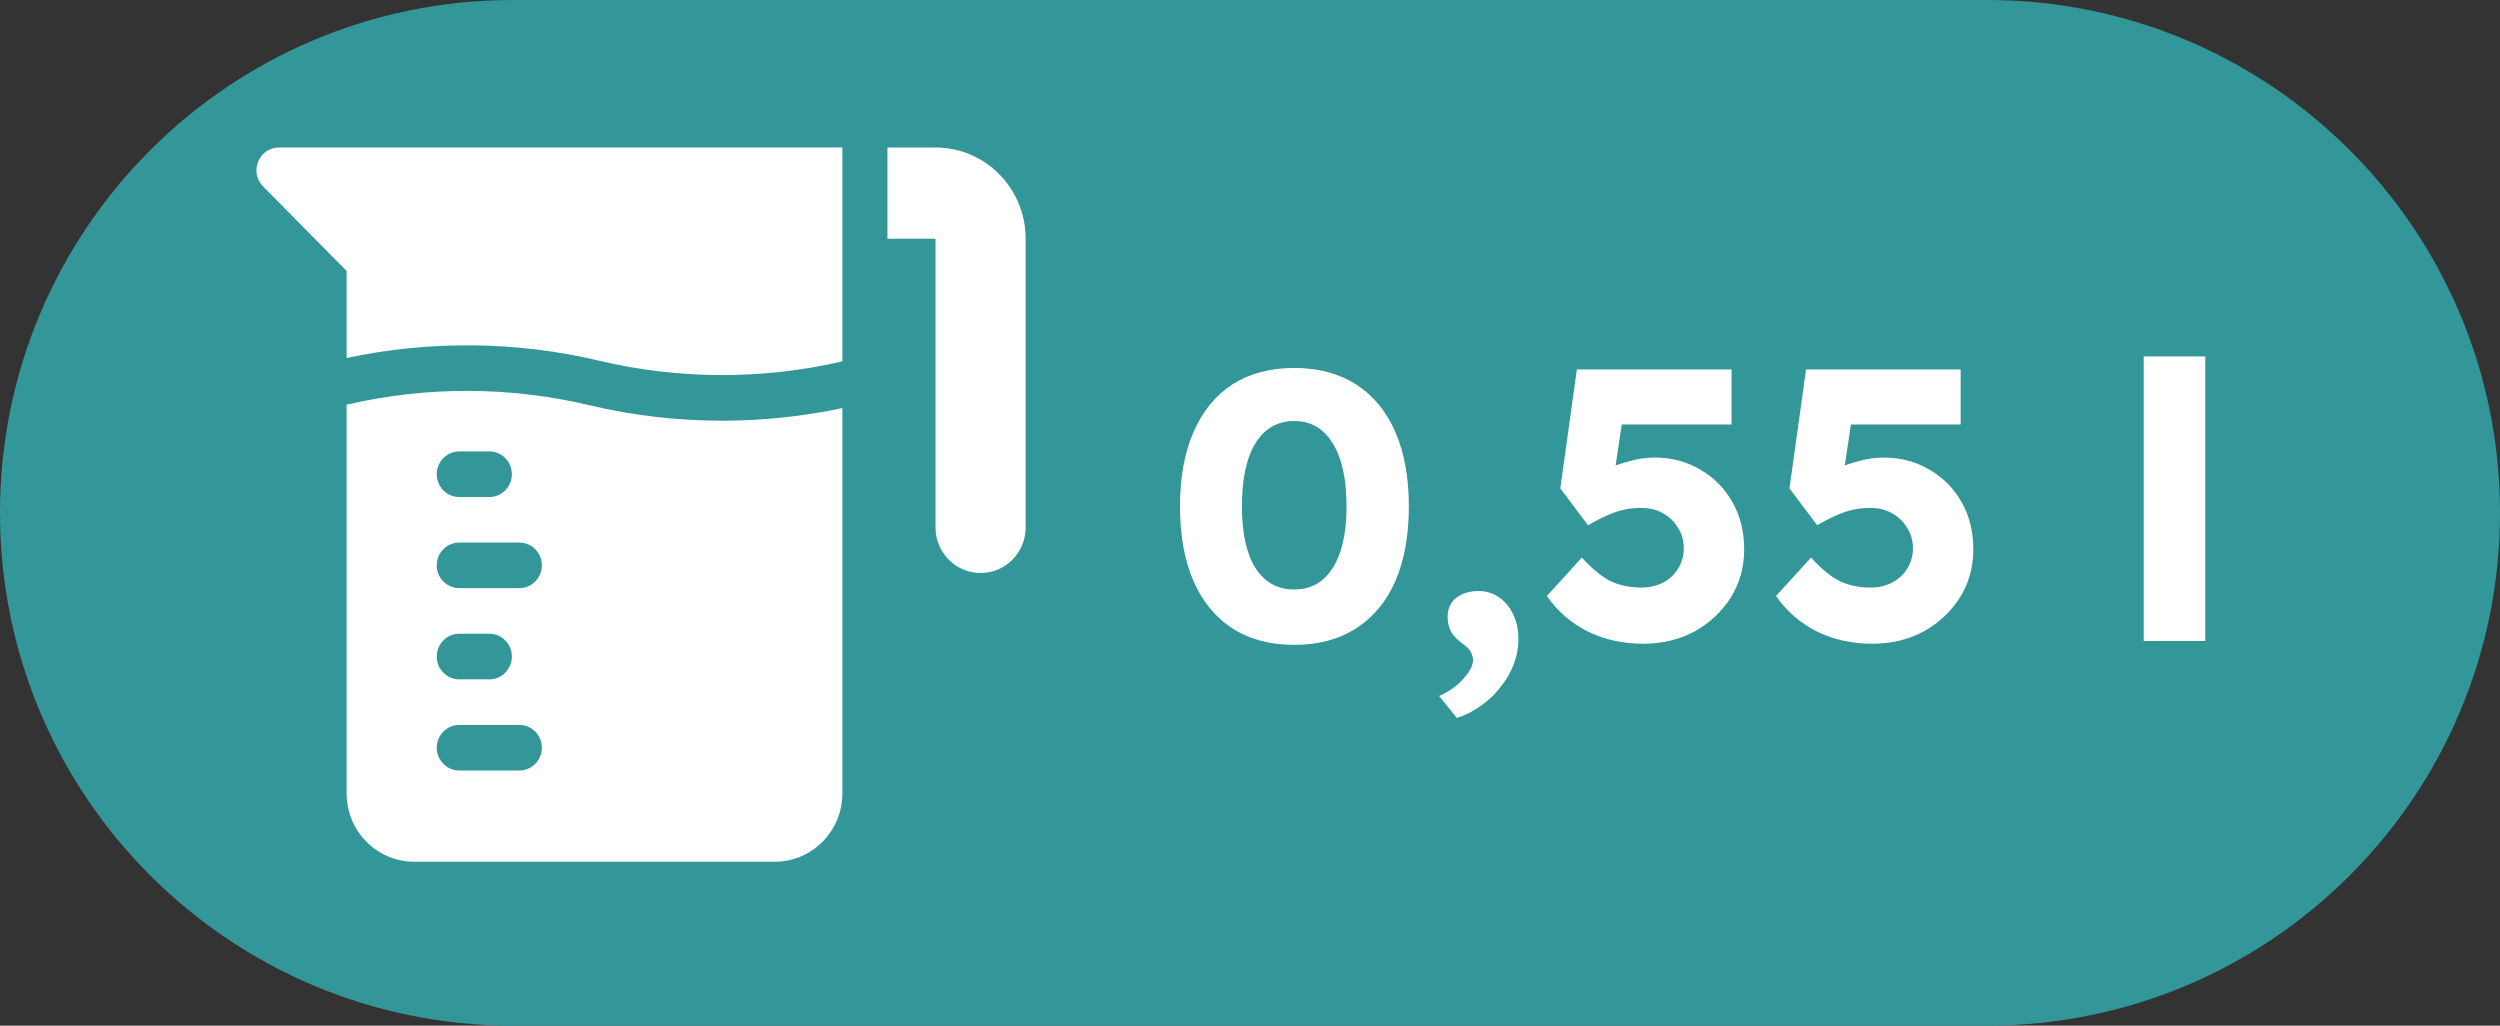 <svg width="39" height="16" viewBox="0 0 39 16" fill="none" xmlns="http://www.w3.org/2000/svg">
<rect x="0" y="0" width="39" height="16" fill="#333333" stroke="none"/>
<path d="M0 8C0 3.582 3.582 0 8 0H31C35.418 0 39 3.582 39 8C39 12.418 35.418 16 31 16H8C3.582 16 0 12.418 0 8Z" fill="#339799"/>
<g clip-path="url(#clip0_435_586)">
<path d="M14.594 2.301H13.844V3.724H14.594V8.228C14.594 8.62 14.909 8.939 15.297 8.939C15.685 8.939 16 8.62 16 8.228V3.724C16 2.938 15.37 2.301 14.594 2.301Z" fill="white"/>
<path d="M9.19 6.321C7.953 6.026 6.645 6.024 5.407 6.313V12.376C5.407 12.966 5.879 13.443 6.461 13.443H12.086C12.669 13.443 13.141 12.966 13.141 12.376V6.366C12.525 6.497 11.896 6.563 11.266 6.563C10.569 6.563 9.872 6.483 9.194 6.321C9.193 6.321 9.192 6.321 9.191 6.321H9.19ZM6.813 11.665C6.813 11.468 6.971 11.309 7.165 11.309H8.102C8.296 11.309 8.453 11.468 8.453 11.665C8.453 11.861 8.296 12.02 8.102 12.02H7.165C6.971 12.02 6.813 11.861 6.813 11.665ZM6.813 10.242C6.813 10.046 6.971 9.886 7.165 9.886H7.634C7.828 9.886 7.985 10.046 7.985 10.242C7.985 10.438 7.828 10.598 7.634 10.598H7.165C6.971 10.598 6.813 10.438 6.813 10.242ZM6.813 8.819C6.813 8.623 6.971 8.464 7.165 8.464H8.102C8.296 8.464 8.453 8.623 8.453 8.819C8.453 9.016 8.296 9.175 8.102 9.175H7.165C6.971 9.175 6.813 9.016 6.813 8.819ZM7.165 7.042H7.634C7.828 7.042 7.985 7.202 7.985 7.398C7.985 7.594 7.828 7.754 7.634 7.754H7.165C6.971 7.754 6.813 7.594 6.813 7.398C6.813 7.202 6.971 7.042 7.165 7.042Z" fill="white"/>
<path d="M4.353 2.301C4.039 2.301 3.882 2.685 4.104 2.908L5.407 4.226V5.585C6.704 5.307 8.064 5.322 9.354 5.629C9.355 5.629 9.356 5.629 9.357 5.629C10.595 5.923 11.902 5.925 13.141 5.637V2.3H4.353V2.301Z" fill="white"/>
</g>
<path d="M20.19 10.06C19.814 10.06 19.492 9.974 19.224 9.802C18.96 9.63 18.758 9.384 18.618 9.064C18.478 8.74 18.408 8.352 18.408 7.9C18.408 7.448 18.478 7.062 18.618 6.742C18.758 6.418 18.96 6.17 19.224 5.998C19.492 5.826 19.814 5.74 20.19 5.74C20.566 5.74 20.888 5.826 21.156 5.998C21.424 6.17 21.628 6.418 21.768 6.742C21.908 7.062 21.978 7.448 21.978 7.9C21.978 8.352 21.908 8.74 21.768 9.064C21.628 9.384 21.424 9.63 21.156 9.802C20.888 9.974 20.566 10.06 20.19 10.06ZM20.19 9.196C20.45 9.196 20.65 9.084 20.79 8.86C20.934 8.636 21.006 8.316 21.006 7.9C21.006 7.472 20.934 7.144 20.79 6.916C20.65 6.684 20.45 6.568 20.19 6.568C19.93 6.568 19.728 6.684 19.584 6.916C19.444 7.144 19.374 7.472 19.374 7.9C19.374 8.316 19.444 8.636 19.584 8.86C19.728 9.084 19.93 9.196 20.19 9.196ZM22.727 11.2L22.451 10.858C22.611 10.786 22.739 10.694 22.835 10.582C22.931 10.474 22.979 10.38 22.979 10.3C22.979 10.264 22.969 10.224 22.949 10.18C22.933 10.14 22.889 10.094 22.817 10.042C22.725 9.974 22.663 9.908 22.631 9.844C22.599 9.776 22.583 9.702 22.583 9.622C22.583 9.498 22.627 9.4 22.715 9.328C22.807 9.256 22.925 9.22 23.069 9.22C23.185 9.22 23.289 9.252 23.381 9.316C23.477 9.38 23.551 9.468 23.603 9.58C23.659 9.692 23.687 9.822 23.687 9.97C23.687 10.106 23.663 10.236 23.615 10.36C23.567 10.488 23.499 10.606 23.411 10.714C23.327 10.826 23.225 10.924 23.105 11.008C22.989 11.092 22.863 11.156 22.727 11.2ZM25.631 10.042C25.316 10.042 25.027 9.978 24.767 9.85C24.512 9.722 24.299 9.538 24.131 9.298L24.677 8.698C24.841 8.878 24.994 9.002 25.134 9.07C25.273 9.134 25.43 9.166 25.602 9.166C25.73 9.166 25.843 9.14 25.944 9.088C26.044 9.036 26.122 8.964 26.177 8.872C26.238 8.776 26.267 8.67 26.267 8.554C26.267 8.434 26.238 8.328 26.177 8.236C26.122 8.14 26.044 8.064 25.944 8.008C25.848 7.952 25.735 7.924 25.608 7.924C25.515 7.924 25.43 7.932 25.349 7.948C25.27 7.964 25.183 7.992 25.091 8.032C25.003 8.068 24.898 8.122 24.773 8.194L24.341 7.618L24.599 5.764H27.012V6.622H25.085L25.349 6.286L25.151 7.618L24.791 7.498C24.867 7.43 24.959 7.37 25.067 7.318C25.18 7.266 25.299 7.224 25.427 7.192C25.555 7.156 25.683 7.138 25.811 7.138C26.076 7.138 26.311 7.2 26.52 7.324C26.732 7.444 26.899 7.612 27.023 7.828C27.148 8.044 27.209 8.292 27.209 8.572C27.209 8.848 27.14 9.098 27 9.322C26.86 9.542 26.672 9.718 26.436 9.85C26.2 9.978 25.931 10.042 25.631 10.042ZM29.206 10.042C28.89 10.042 28.602 9.978 28.342 9.85C28.086 9.722 27.874 9.538 27.706 9.298L28.252 8.698C28.416 8.878 28.568 9.002 28.708 9.07C28.848 9.134 29.004 9.166 29.176 9.166C29.304 9.166 29.418 9.14 29.518 9.088C29.618 9.036 29.696 8.964 29.752 8.872C29.812 8.776 29.842 8.67 29.842 8.554C29.842 8.434 29.812 8.328 29.752 8.236C29.696 8.14 29.618 8.064 29.518 8.008C29.422 7.952 29.31 7.924 29.182 7.924C29.09 7.924 29.004 7.932 28.924 7.948C28.844 7.964 28.758 7.992 28.666 8.032C28.578 8.068 28.472 8.122 28.348 8.194L27.916 7.618L28.174 5.764H30.586V6.622H28.66L28.924 6.286L28.726 7.618L28.366 7.498C28.442 7.43 28.534 7.37 28.642 7.318C28.754 7.266 28.874 7.224 29.002 7.192C29.13 7.156 29.258 7.138 29.386 7.138C29.65 7.138 29.886 7.2 30.094 7.324C30.306 7.444 30.474 7.612 30.598 7.828C30.722 8.044 30.784 8.292 30.784 8.572C30.784 8.848 30.714 9.098 30.574 9.322C30.434 9.542 30.246 9.718 30.01 9.85C29.774 9.978 29.506 10.042 29.206 10.042ZM33.442 10V5.56H34.402V10H33.442Z" fill="white"/>
<defs>
<clipPath id="clip0_435_586">
<rect width="12" height="12" fill="white" transform="translate(4 2)"/>
</clipPath>
</defs>
</svg>
